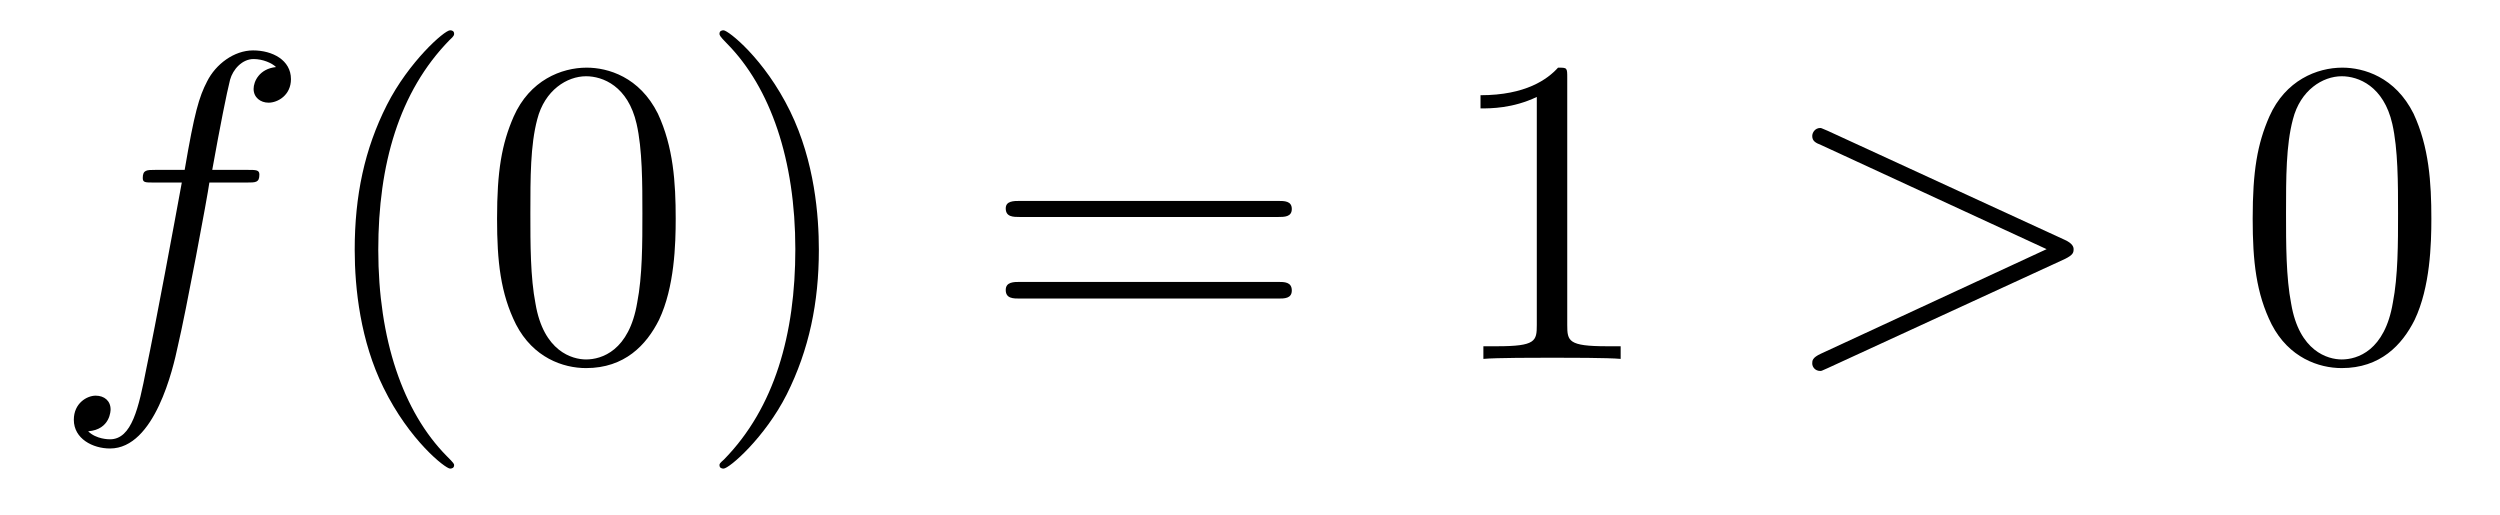 <?xml version='1.0'?>
<!-- This file was generated by dvisvgm 1.9.2 -->
<svg height='14pt' version='1.1' viewBox='0 -14 68 14' width='68pt' xmlns='http://www.w3.org/2000/svg' xmlns:xlink='http://www.w3.org/1999/xlink'>
<g id='page1'>
<g transform='matrix(1 0 0 1 -127 650)'>
<path d='M133.711 -659.035C133.961 -659.035 134.055 -659.035 134.055 -659.254C134.055 -659.379 133.961 -659.379 133.742 -659.379H132.773C132.992 -660.598 133.164 -661.457 133.258 -661.832C133.336 -662.113 133.586 -662.394 133.898 -662.394C134.148 -662.394 134.398 -662.285 134.508 -662.176C134.055 -662.129 133.898 -661.785 133.898 -661.582C133.898 -661.348 134.086 -661.207 134.305 -661.207C134.555 -661.207 134.914 -661.41 134.914 -661.848C134.914 -662.363 134.414 -662.629 133.883 -662.629C133.367 -662.629 132.867 -662.254 132.633 -661.785C132.414 -661.363 132.289 -660.941 132.023 -659.379H131.227C130.992 -659.379 130.883 -659.379 130.883 -659.16C130.883 -659.035 130.945 -659.035 131.195 -659.035H131.945C131.742 -657.926 131.242 -655.223 130.977 -653.957C130.773 -652.91 130.586 -652.051 129.992 -652.051C129.961 -652.051 129.617 -652.051 129.398 -652.269C130.008 -652.316 130.008 -652.848 130.008 -652.863C130.008 -653.098 129.836 -653.238 129.602 -653.238C129.367 -653.238 129.008 -653.035 129.008 -652.582C129.008 -652.066 129.523 -651.801 129.992 -651.801C131.211 -651.801 131.711 -653.988 131.836 -654.582C132.055 -655.504 132.648 -658.676 132.695 -659.035H133.711ZM134.156 -654.238' fill-rule='evenodd'/>
<path d='M139.352 -651.348C139.352 -651.379 139.352 -651.395 139.148 -651.598C137.961 -652.801 137.289 -654.77 137.289 -657.207C137.289 -659.52 137.852 -661.504 139.227 -662.91C139.352 -663.02 139.352 -663.051 139.352 -663.082C139.352 -663.16 139.289 -663.176 139.242 -663.176C139.086 -663.176 138.117 -662.316 137.523 -661.145C136.914 -659.941 136.648 -658.676 136.648 -657.207C136.648 -656.145 136.805 -654.723 137.43 -653.457C138.133 -652.02 139.117 -651.254 139.242 -651.254C139.289 -651.254 139.352 -651.27 139.352 -651.348ZM145.379 -658.051C145.379 -659.035 145.316 -660.004 144.894 -660.91C144.395 -661.91 143.535 -662.16 142.957 -662.16C142.269 -662.16 141.41 -661.816 140.973 -660.832C140.645 -660.082 140.52 -659.348 140.52 -658.051C140.52 -656.895 140.613 -656.019 141.035 -655.176C141.504 -654.27 142.316 -653.988 142.941 -653.988C143.988 -653.988 144.582 -654.613 144.926 -655.301C145.348 -656.191 145.379 -657.363 145.379 -658.051ZM142.941 -654.223C142.566 -654.223 141.785 -654.441 141.566 -655.738C141.426 -656.457 141.426 -657.363 141.426 -658.191C141.426 -659.176 141.426 -660.051 141.613 -660.754C141.816 -661.551 142.426 -661.926 142.941 -661.926C143.394 -661.926 144.082 -661.66 144.316 -660.629C144.473 -659.941 144.473 -659.004 144.473 -658.191C144.473 -657.395 144.473 -656.488 144.332 -655.77C144.113 -654.457 143.363 -654.223 142.941 -654.223ZM149.273 -657.207C149.273 -658.113 149.164 -659.598 148.492 -660.973C147.789 -662.41 146.805 -663.176 146.68 -663.176C146.633 -663.176 146.57 -663.16 146.57 -663.082C146.57 -663.051 146.57 -663.02 146.773 -662.816C147.961 -661.613 148.633 -659.645 148.633 -657.223C148.633 -654.91 148.07 -652.91 146.695 -651.504C146.57 -651.395 146.57 -651.379 146.57 -651.348C146.57 -651.27 146.633 -651.254 146.68 -651.254C146.836 -651.254 147.805 -652.098 148.398 -653.27C149.008 -654.488 149.273 -655.77 149.273 -657.207ZM150.473 -654.238' fill-rule='evenodd'/>
<path d='M161.762 -658.098C161.934 -658.098 162.137 -658.098 162.137 -658.316C162.137 -658.535 161.934 -658.535 161.762 -658.535H154.746C154.574 -658.535 154.356 -658.535 154.356 -658.332C154.356 -658.098 154.559 -658.098 154.746 -658.098H161.762ZM161.762 -655.879C161.934 -655.879 162.137 -655.879 162.137 -656.098C162.137 -656.332 161.934 -656.332 161.762 -656.332H154.746C154.574 -656.332 154.356 -656.332 154.356 -656.113C154.356 -655.879 154.559 -655.879 154.746 -655.879H161.762ZM162.832 -654.238' fill-rule='evenodd'/>
<path d='M169.629 -661.879C169.629 -662.16 169.629 -662.16 169.379 -662.16C169.098 -661.848 168.504 -661.41 167.27 -661.41V-661.051C167.551 -661.051 168.144 -661.051 168.801 -661.363V-655.16C168.801 -654.723 168.77 -654.582 167.723 -654.582H167.348V-654.238C167.676 -654.27 168.832 -654.27 169.223 -654.27C169.613 -654.27 170.754 -654.27 171.082 -654.238V-654.582H170.707C169.66 -654.582 169.629 -654.723 169.629 -655.16V-661.879ZM172.07 -654.238' fill-rule='evenodd'/>
<path d='M183.168 -656.957C183.387 -657.066 183.402 -657.129 183.402 -657.223C183.402 -657.285 183.371 -657.379 183.168 -657.473L176.715 -660.441C176.559 -660.504 176.543 -660.519 176.512 -660.519C176.371 -660.519 176.293 -660.395 176.293 -660.301C176.293 -660.16 176.387 -660.113 176.543 -660.051L182.668 -657.223L176.527 -654.379C176.293 -654.27 176.293 -654.191 176.293 -654.113C176.293 -654.02 176.371 -653.91 176.512 -653.91C176.543 -653.91 176.543 -653.91 176.715 -653.988L183.168 -656.957ZM184.426 -654.238' fill-rule='evenodd'/>
<path d='M193.133 -658.051C193.133 -659.035 193.07 -660.004 192.648 -660.91C192.149 -661.91 191.289 -662.16 190.711 -662.16C190.023 -662.16 189.164 -661.816 188.727 -660.832C188.398 -660.082 188.273 -659.348 188.273 -658.051C188.273 -656.895 188.367 -656.019 188.789 -655.176C189.258 -654.27 190.07 -653.988 190.695 -653.988C191.742 -653.988 192.336 -654.613 192.679 -655.301C193.102 -656.191 193.133 -657.363 193.133 -658.051ZM190.695 -654.223C190.32 -654.223 189.539 -654.441 189.32 -655.738C189.18 -656.457 189.18 -657.363 189.18 -658.191C189.18 -659.176 189.18 -660.051 189.367 -660.754C189.57 -661.551 190.18 -661.926 190.695 -661.926C191.148 -661.926 191.836 -661.66 192.071 -660.629C192.227 -659.941 192.227 -659.004 192.227 -658.191C192.227 -657.395 192.227 -656.488 192.086 -655.77C191.867 -654.457 191.117 -654.223 190.695 -654.223ZM193.668 -654.238' fill-rule='evenodd'/>
</g>
</g>
</svg>
